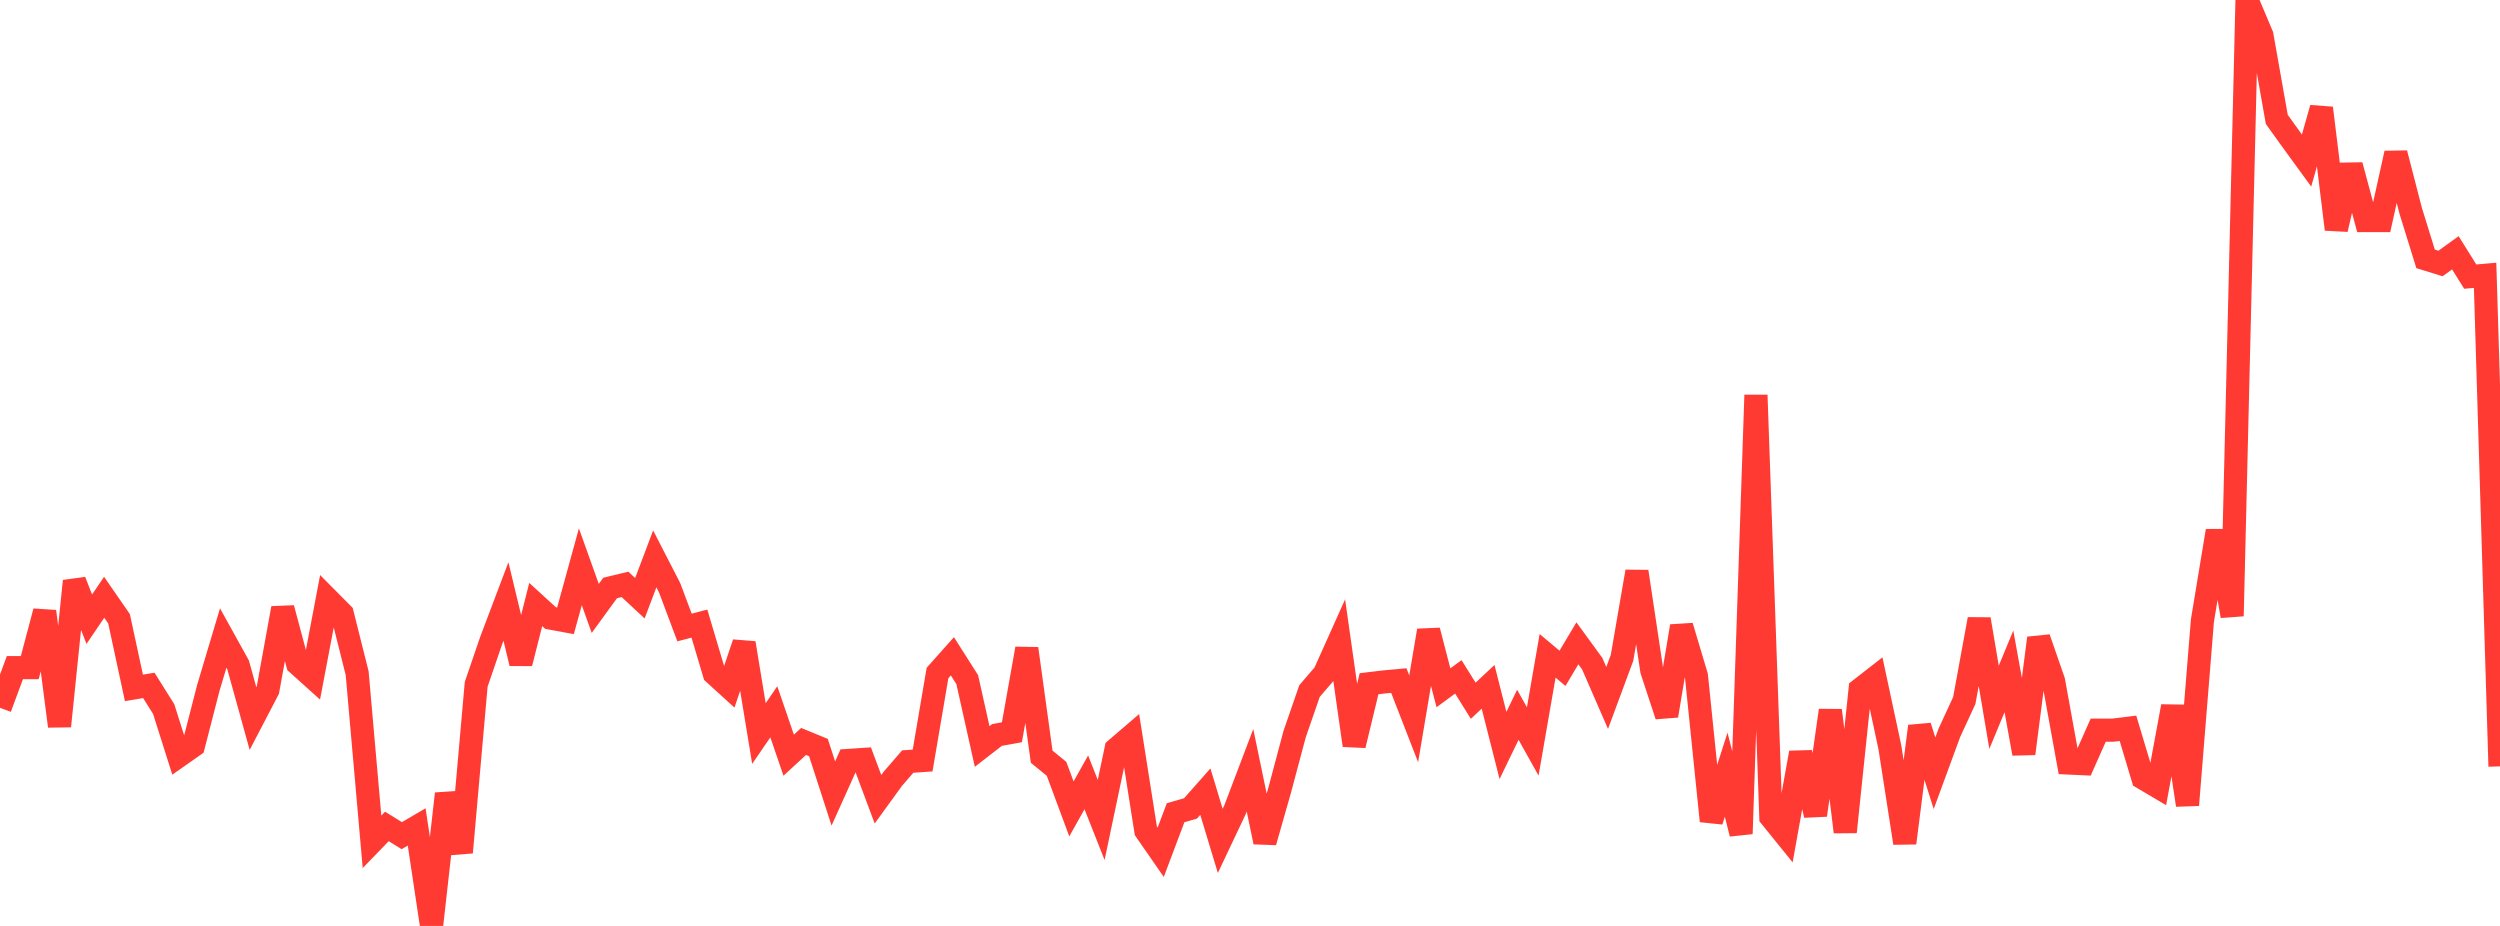<?xml version="1.0" standalone="no"?>
<!DOCTYPE svg PUBLIC "-//W3C//DTD SVG 1.1//EN" "http://www.w3.org/Graphics/SVG/1.1/DTD/svg11.dtd">

<svg width="135" height="50" viewBox="0 0 135 50" preserveAspectRatio="none" 
  xmlns="http://www.w3.org/2000/svg"
  xmlns:xlink="http://www.w3.org/1999/xlink">


<polyline points="0.0, 38.222 0.804, 36.052 1.607, 36.052 2.411, 33.017 3.214, 39.213 4.018, 31.379 4.821, 33.438 5.625, 32.253 6.429, 33.416 7.232, 37.146 8.036, 37.011 8.839, 38.29 9.643, 40.831 10.446, 40.268 11.25, 37.145 12.054, 34.452 12.857, 35.902 13.661, 38.802 14.464, 37.263 15.268, 32.843 16.071, 35.846 16.875, 36.57 17.679, 32.336 18.482, 33.145 19.286, 36.349 20.089, 45.458 20.893, 44.628 21.696, 45.126 22.5, 44.654 23.304, 50.0 24.107, 42.861 24.911, 46.031 25.714, 36.954 26.518, 34.603 27.321, 32.48 28.125, 35.819 28.929, 32.643 29.732, 33.377 30.536, 33.525 31.339, 30.606 32.143, 32.855 32.946, 31.752 33.75, 31.557 34.554, 32.306 35.357, 30.18 36.161, 31.743 36.964, 33.885 37.768, 33.675 38.571, 36.373 39.375, 37.105 40.179, 34.727 40.982, 39.611 41.786, 38.437 42.589, 40.78 43.393, 40.038 44.196, 40.367 45.0, 42.849 45.804, 41.064 46.607, 41.011 47.411, 43.16 48.214, 42.053 49.018, 41.124 49.821, 41.068 50.625, 36.342 51.429, 35.44 52.232, 36.703 53.036, 40.31 53.839, 39.688 54.643, 39.543 55.446, 35.027 56.25, 40.861 57.054, 41.517 57.857, 43.681 58.661, 42.247 59.464, 44.277 60.268, 40.451 61.071, 39.762 61.875, 44.861 62.679, 46.02 63.482, 43.888 64.286, 43.656 65.089, 42.748 65.893, 45.408 66.696, 43.713 67.5, 41.595 68.304, 45.469 69.107, 42.653 69.911, 39.637 70.714, 37.317 71.518, 36.381 72.321, 34.592 73.125, 40.248 73.929, 36.922 74.732, 36.825 75.536, 36.751 76.339, 38.818 77.143, 34.05 77.946, 37.141 78.75, 36.55 79.554, 37.84 80.357, 37.088 81.161, 40.255 81.964, 38.598 82.768, 40.038 83.571, 35.414 84.375, 36.089 85.179, 34.739 85.982, 35.842 86.786, 37.69 87.589, 35.523 88.393, 30.865 89.196, 36.205 90.0, 38.648 90.804, 33.814 91.607, 36.498 92.411, 44.335 93.214, 41.833 94.018, 45.023 94.821, 21.333 95.625, 44.117 96.429, 45.112 97.232, 40.646 98.036, 44.016 98.839, 38.361 99.643, 44.926 100.446, 37.229 101.25, 36.603 102.054, 40.357 102.857, 45.523 103.661, 39.219 104.464, 41.755 105.268, 39.567 106.071, 37.828 106.875, 33.437 107.679, 38.193 108.482, 36.254 109.286, 40.695 110.089, 34.458 110.893, 36.776 111.696, 41.202 112.5, 41.239 113.304, 39.428 114.107, 39.428 114.911, 39.329 115.714, 42.011 116.518, 42.486 117.321, 38.142 118.125, 43.473 118.929, 33.526 119.732, 28.667 120.536, 33.266 121.339, 0.0 122.143, 1.906 122.946, 6.445 123.75, 7.566 124.554, 8.67 125.357, 5.837 126.161, 12.382 126.964, 8.924 127.768, 11.911 128.571, 11.911 129.375, 8.276 130.179, 11.389 130.982, 13.98 131.786, 14.229 132.589, 13.65 133.393, 14.937 134.196, 14.867 135.0, 41.384" fill="none" stroke="#ff3a33" stroke-width="1.25"/>

</svg>